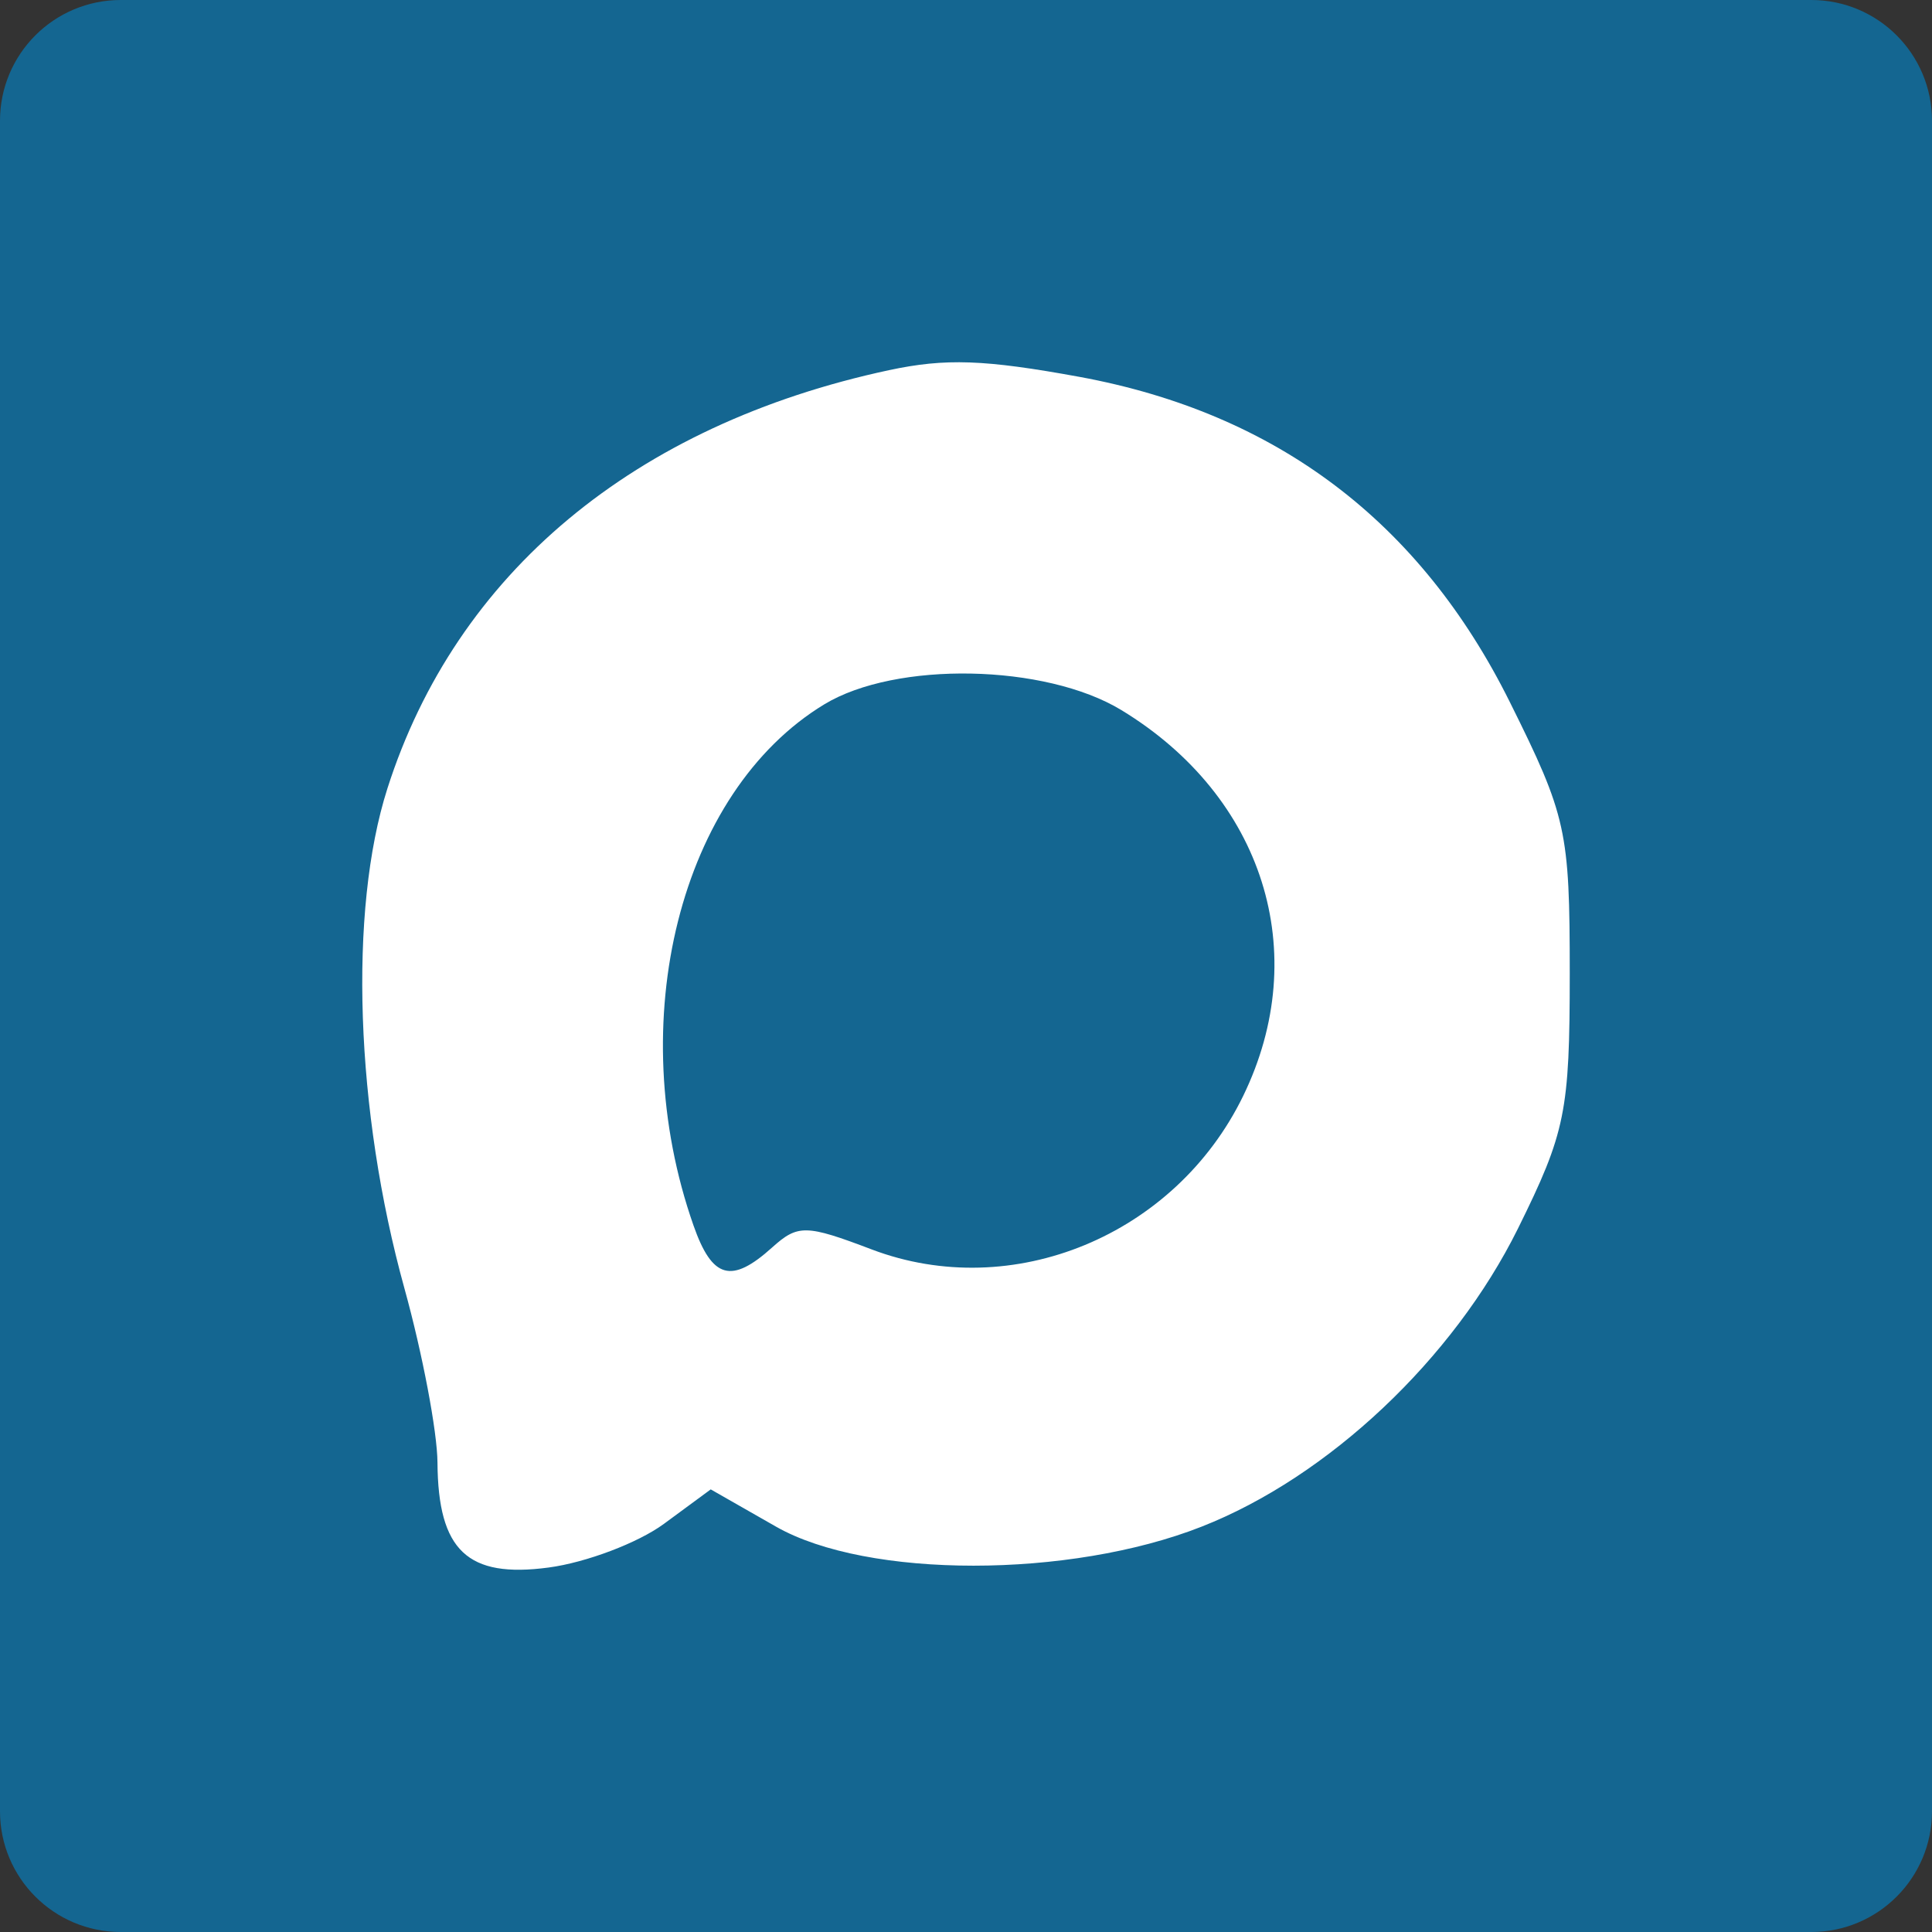 <?xml version="1.0" encoding="UTF-8"?> <svg xmlns="http://www.w3.org/2000/svg" width="32" height="32" viewBox="0 0 32 32" fill="none"><rect x="0" y="0" width="32" height="32" fill="#333333" stroke="none"/><g clip-path="url(#clip0_889_14)"><path d="M30 0H2C0.895 0 0 0.895 0 2V30C0 31.105 0.895 32 2 32H30C31.105 32 32 31.105 32 30V2C32 0.895 31.105 0 30 0Z" fill="#146691"></path><path fill-rule="evenodd" clip-rule="evenodd" d="M14.725 6.131C10.506 7.035 7.553 9.497 6.416 13.062C5.771 15.082 5.884 18.397 6.699 21.341C6.997 22.417 7.243 23.714 7.246 24.225C7.256 25.683 7.743 26.143 9.088 25.963C9.709 25.88 10.567 25.555 10.995 25.241L11.772 24.669L12.855 25.287C14.367 26.148 17.713 26.148 19.903 25.286C22.002 24.461 24.071 22.511 25.142 20.349C25.93 18.756 26 18.412 26 16.12C26 13.759 25.947 13.518 25.009 11.631C23.524 8.641 21.145 6.843 17.879 6.242C16.306 5.954 15.662 5.931 14.725 6.131ZM18.573 11.761C20.928 13.192 21.745 15.781 20.59 18.154C19.464 20.466 16.768 21.579 14.437 20.694C13.35 20.281 13.216 20.278 12.789 20.662C12.114 21.27 11.796 21.181 11.486 20.296C10.304 16.925 11.261 13.117 13.653 11.666C14.839 10.947 17.311 10.995 18.573 11.761Z" fill="white"></path></g><defs><clipPath id="clip0_889_14"><rect width="32" height="32" fill="white"></rect></clipPath></defs></svg> 